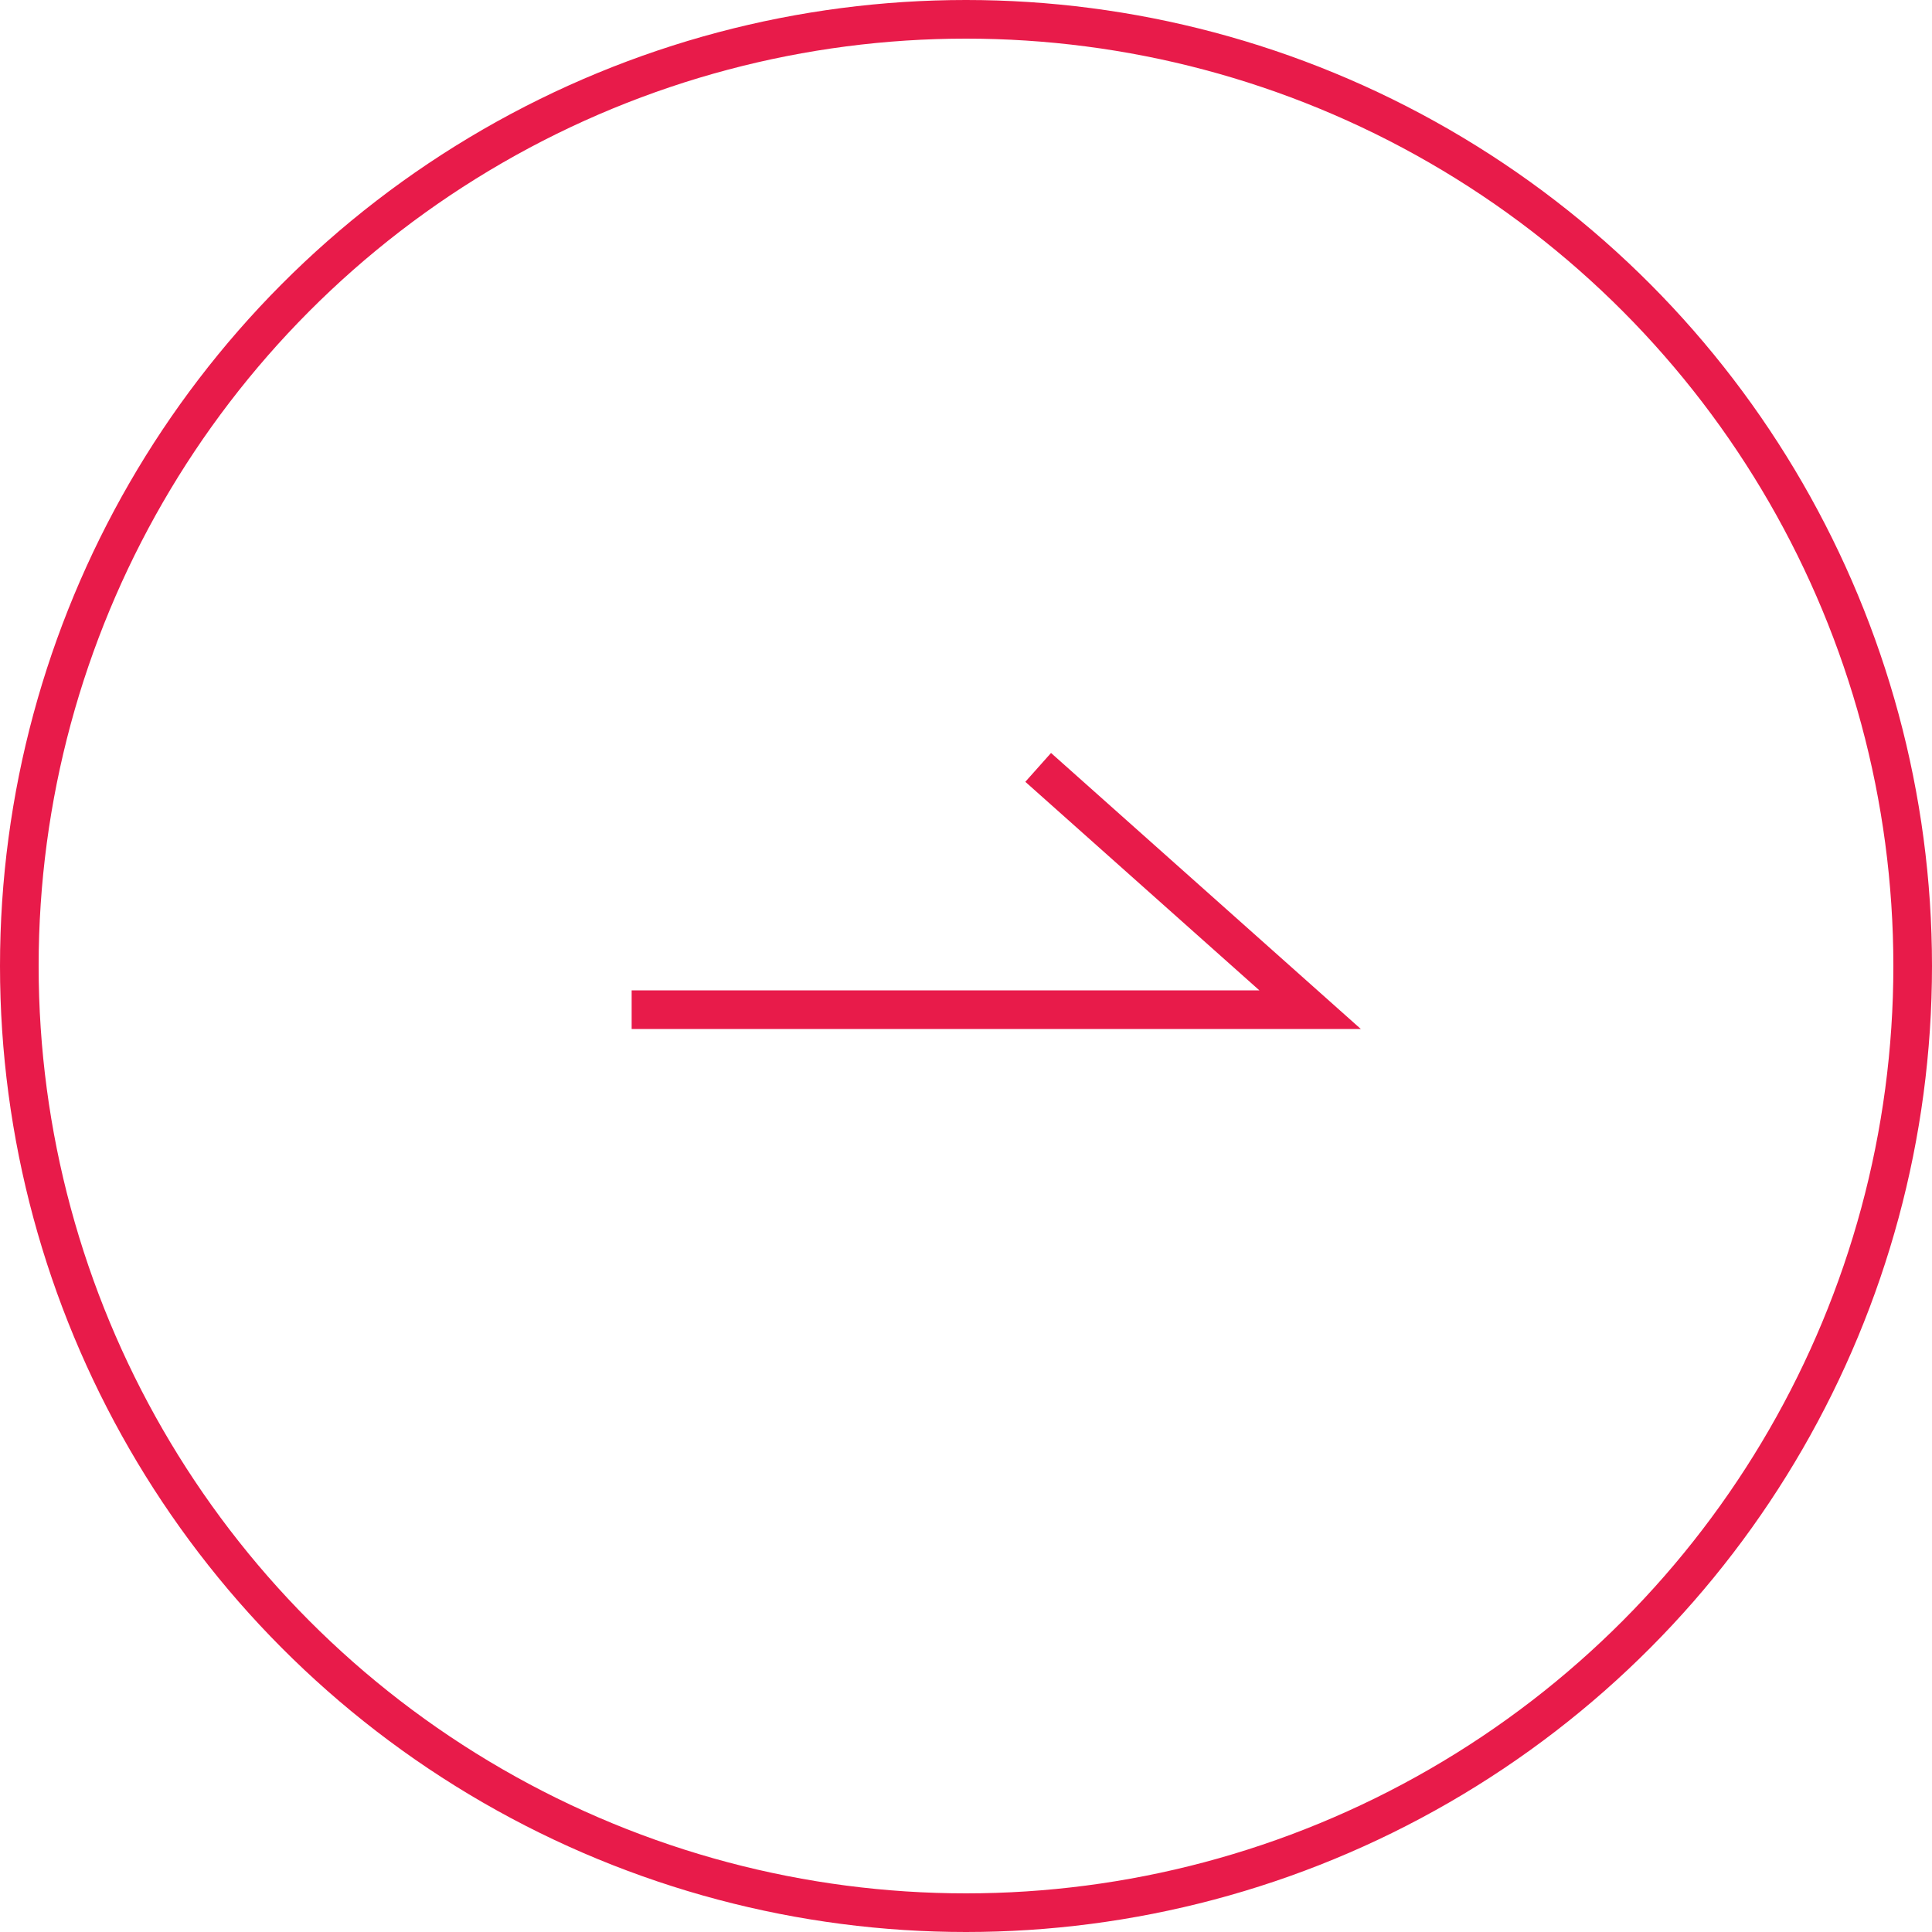 <svg xmlns="http://www.w3.org/2000/svg" width="50" height="50" viewBox="0 0 50 50">
  <g id="グループ_18299" data-name="グループ 18299" transform="translate(-1112.708 -1897)">
    <g id="楕円形_6" data-name="楕円形 6" transform="translate(1112.708 1897)" fill="none" stroke="#e81b4a" stroke-width="1">
      <circle cx="25" cy="25" r="25" stroke="none"/>
      <circle cx="25" cy="25" r="24.5" fill="none"/>
    </g>
    <path id="パス_5" data-name="パス 5" d="M-600.664-4034.553h17.558l-7.037-6.27" transform="translate(1729.719 5957.683)" fill="none" stroke="#e81b4a" stroke-width="1"/>
  </g>
</svg>
